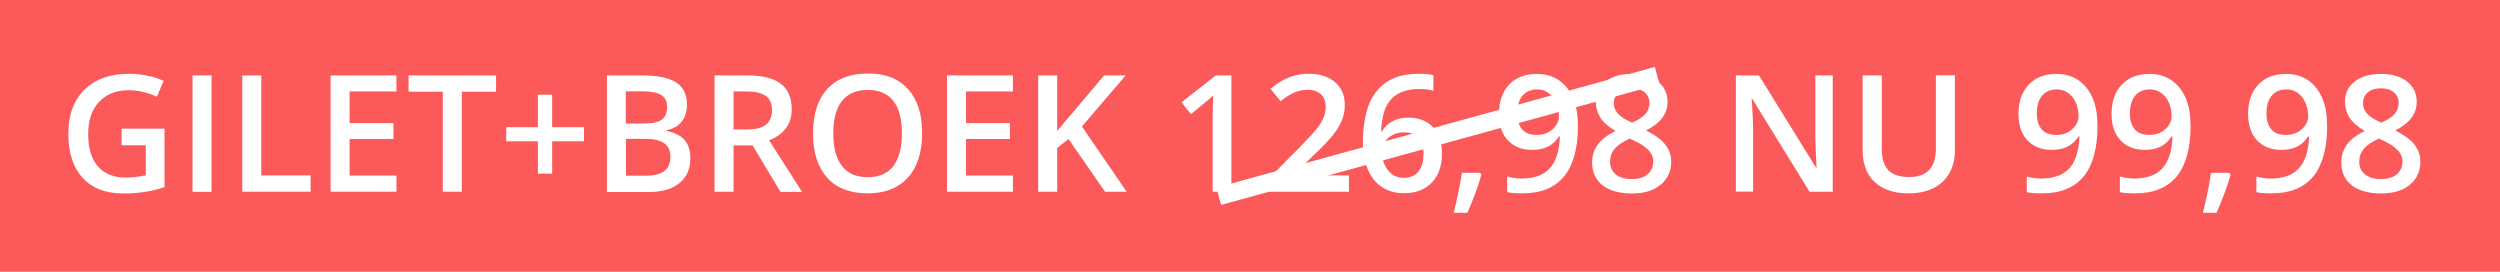 <?xml version="1.0" encoding="UTF-8"?>
<svg id="Laag_1" xmlns="http://www.w3.org/2000/svg" version="1.1" viewBox="0 0 184 20">
  <!-- Generator: Adobe Illustrator 29.5.1, SVG Export Plug-In . SVG Version: 2.1.0 Build 141)  -->
  <defs>
    <style>
      .st0 {
        fill: #fb595a;
      }

      .st1 {
        fill: #fff;
      }
    </style>
  </defs>
  <rect class="st0" width="184.02" height="20"/>
  <g>
    <path class="st1" d="M8.96,9.47h3.15v4.3c-.52.17-1.01.29-1.49.36s-.99.11-1.54.11c-1.3,0-2.3-.38-3-1.15s-1.05-1.85-1.05-3.25.4-2.46,1.19-3.24,1.88-1.17,3.28-1.17c.89,0,1.74.17,2.54.52l-.49,1.17c-.7-.32-1.39-.48-2.09-.48-.91,0-1.64.29-2.17.86s-.8,1.36-.8,2.36c0,1.05.24,1.84.72,2.39s1.17.82,2.07.82c.45,0,.94-.06,1.45-.17v-2.21h-1.78v-1.2Z"/>
    <path class="st1" d="M14.17,14.11V5.55h1.4v8.57h-1.4Z"/>
    <path class="st1" d="M17.83,14.11V5.55h1.4v7.36h3.63v1.2h-5.03Z"/>
    <path class="st1" d="M29.18,14.11h-4.85V5.55h4.85v1.18h-3.45v2.33h3.23v1.17h-3.23v2.69h3.45v1.19Z"/>
    <path class="st1" d="M33.99,14.11h-1.4v-7.36h-2.52v-1.2h6.44v1.2h-2.52v7.36Z"/>
    <path class="st1" d="M39.59,10.4h-2.33v-1.04h2.33v-2.39h1.05v2.39h2.34v1.04h-2.34v2.38h-1.05v-2.38Z"/>
    <path class="st1" d="M44.67,5.55h2.54c1.18,0,2.03.17,2.56.52s.79.89.79,1.63c0,.5-.13.92-.39,1.25s-.63.54-1.11.63v.06c.6.11,1.04.34,1.33.67s.42.79.42,1.36c0,.77-.27,1.37-.81,1.81s-1.28.65-2.24.65h-3.09V5.55ZM46.07,9.09h1.35c.59,0,1.01-.09,1.28-.28s.4-.5.4-.95c0-.4-.15-.69-.44-.87s-.75-.27-1.39-.27h-1.21v2.37ZM46.07,10.22v2.71h1.49c.59,0,1.03-.11,1.33-.34s.45-.58.45-1.06c0-.45-.15-.77-.46-.99s-.77-.32-1.39-.32h-1.42Z"/>
    <path class="st1" d="M53.99,10.69v3.42h-1.4V5.55h2.42c1.11,0,1.92.21,2.46.62s.8,1.04.8,1.88c0,1.07-.55,1.83-1.66,2.28l2.42,3.79h-1.59l-2.05-3.42h-1.38ZM53.99,9.53h.97c.65,0,1.12-.12,1.42-.36s.44-.6.44-1.08-.16-.83-.47-1.04-.79-.32-1.43-.32h-.93v2.8Z"/>
    <path class="st1" d="M67.87,9.82c0,1.39-.35,2.48-1.05,3.25-.7.77-1.68,1.16-2.96,1.16s-2.29-.38-2.98-1.15-1.04-1.86-1.04-3.27.35-2.5,1.05-3.26,1.69-1.14,2.99-1.14,2.26.38,2.95,1.15c.7.77,1.04,1.85,1.04,3.25ZM61.33,9.82c0,1.05.21,1.85.64,2.4s1.06.82,1.89.82,1.46-.27,1.88-.81.64-1.34.64-2.41-.21-1.85-.63-2.39-1.05-.81-1.88-.81-1.47.27-1.9.81-.64,1.34-.64,2.39Z"/>
    <path class="st1" d="M74.55,14.11h-4.85V5.55h4.85v1.18h-3.45v2.33h3.23v1.17h-3.23v2.69h3.45v1.19Z"/>
    <path class="st1" d="M82.95,14.11h-1.62l-2.69-3.88-.83.67v3.21h-1.4V5.55h1.4v4.09c.38-.47.76-.92,1.14-1.35l2.31-2.74h1.59c-1.5,1.76-2.57,3.01-3.22,3.76l3.3,4.81Z"/>
    <path class="st1" d="M90.63,14.11h-1.38v-5.53c0-.66.02-1.18.05-1.57-.09.09-.2.2-.33.31s-.57.47-1.32,1.08l-.69-.87,2.52-1.98h1.15v8.57Z"/>
    <path class="st1" d="M99.25,14.11h-5.81v-1.04l2.21-2.22c.65-.67,1.08-1.14,1.3-1.42s.37-.54.47-.79.15-.51.15-.79c0-.39-.12-.69-.35-.91s-.55-.33-.96-.33c-.33,0-.65.06-.95.18s-.66.34-1.06.66l-.74-.91c.48-.4.94-.69,1.39-.86s.93-.25,1.44-.25c.8,0,1.44.21,1.92.62s.72.98.72,1.68c0,.39-.07.75-.21,1.1s-.35.71-.64,1.08-.76.87-1.43,1.5l-1.49,1.44v.06h4.07v1.21Z"/>
    <path class="st1" d="M100.31,10.46c0-3.35,1.37-5.03,4.1-5.03.43,0,.79.03,1.09.1v1.15c-.3-.09-.64-.13-1.03-.13-.92,0-1.61.25-2.07.74s-.71,1.28-.75,2.37h.07c.18-.32.44-.56.77-.74s.72-.26,1.17-.26c.78,0,1.38.24,1.82.71s.65,1.12.65,1.94c0,.9-.25,1.61-.75,2.13s-1.19.78-2.05.78c-.61,0-1.15-.15-1.6-.44s-.8-.72-1.05-1.29-.37-1.24-.37-2.04ZM103.3,13.09c.47,0,.84-.15,1.09-.46s.38-.74.38-1.31c0-.49-.12-.88-.36-1.16s-.6-.42-1.08-.42c-.3,0-.57.06-.82.19s-.45.3-.59.52-.22.45-.22.68c0,.55.15,1.01.45,1.39s.68.57,1.15.57Z"/>
    <path class="st1" d="M109.03,12.85c-.19.73-.53,1.66-1.03,2.81h-1.01c.27-1.05.47-2.04.6-2.94h1.35l.09.13Z"/>
    <path class="st1" d="M116.14,9.2c0,1.69-.34,2.95-1.02,3.78s-1.7,1.25-3.07,1.25c-.52,0-.89-.03-1.12-.09v-1.15c.35.1.7.15,1.05.15.93,0,1.62-.25,2.08-.75s.71-1.29.75-2.35h-.07c-.23.35-.51.61-.83.76-.33.16-.71.23-1.15.23-.76,0-1.35-.24-1.79-.71s-.65-1.12-.65-1.95c0-.89.25-1.61.75-2.14s1.19-.79,2.05-.79c.61,0,1.14.15,1.59.45s.8.73,1.05,1.29.37,1.24.37,2.03ZM113.15,6.58c-.48,0-.84.16-1.1.47s-.38.75-.38,1.31c0,.49.12.87.35,1.15s.59.42,1.08.42.86-.14,1.17-.42.47-.6.47-.97c0-.35-.07-.67-.2-.98s-.32-.54-.57-.72-.52-.26-.83-.26Z"/>
    <path class="st1" d="M120.09,5.44c.81,0,1.46.19,1.93.56s.71.87.71,1.5c0,.88-.53,1.58-1.58,2.1.67.34,1.15.69,1.43,1.06.28.37.42.78.42,1.24,0,.71-.26,1.27-.78,1.7s-1.22.64-2.11.64-1.65-.2-2.16-.6-.77-.96-.77-1.69c0-.48.13-.91.4-1.29.27-.38.71-.72,1.32-1.02-.52-.31-.9-.64-1.12-.99s-.33-.74-.33-1.17c0-.62.24-1.12.73-1.49s1.12-.55,1.91-.55ZM118.5,11.89c0,.41.14.72.43.95s.67.34,1.16.34.9-.12,1.17-.35.42-.55.42-.95c0-.32-.13-.61-.39-.87-.26-.26-.65-.5-1.17-.73l-.17-.08c-.52.23-.89.48-1.11.75-.23.27-.34.58-.34.93ZM120.08,6.5c-.39,0-.71.1-.94.29s-.36.46-.36.79c0,.2.04.38.13.54s.21.31.38.44.44.29.83.47c.47-.21.8-.42.99-.65s.29-.5.29-.8c0-.33-.12-.59-.36-.79s-.56-.29-.96-.29Z"/>
    <path class="st1" d="M134.9,14.11h-1.72l-4.21-6.83h-.05l.03.38c.05.73.08,1.39.08,1.99v4.45h-1.27V5.55h1.7l4.2,6.79h.04c0-.09-.02-.42-.05-.98-.02-.56-.04-1-.04-1.32v-4.49h1.28v8.57Z"/>
    <path class="st1" d="M143.88,5.55v5.54c0,.63-.14,1.19-.41,1.66s-.66.84-1.18,1.1-1.13.38-1.84.38c-1.06,0-1.89-.28-2.48-.84s-.88-1.34-.88-2.32v-5.52h1.41v5.42c0,.71.16,1.23.49,1.56s.83.5,1.51.5c1.32,0,1.98-.69,1.98-2.08v-5.41h1.4Z"/>
    <path class="st1" d="M154.38,9.2c0,1.69-.34,2.95-1.02,3.78s-1.7,1.25-3.07,1.25c-.52,0-.89-.03-1.12-.09v-1.15c.35.1.7.15,1.05.15.93,0,1.62-.25,2.08-.75s.71-1.29.75-2.35h-.07c-.23.35-.51.61-.83.76-.33.16-.71.23-1.15.23-.76,0-1.35-.24-1.79-.71s-.65-1.12-.65-1.95c0-.89.25-1.61.75-2.14s1.19-.79,2.05-.79c.61,0,1.14.15,1.59.45s.8.73,1.05,1.29.37,1.24.37,2.03ZM151.39,6.58c-.48,0-.84.16-1.1.47s-.38.75-.38,1.31c0,.49.12.87.35,1.15s.59.42,1.08.42.86-.14,1.17-.42.47-.6.47-.97c0-.35-.07-.67-.2-.98s-.32-.54-.57-.72-.52-.26-.83-.26Z"/>
    <path class="st1" d="M161.23,9.2c0,1.69-.34,2.95-1.02,3.78s-1.7,1.25-3.07,1.25c-.52,0-.89-.03-1.12-.09v-1.15c.35.1.7.15,1.05.15.93,0,1.62-.25,2.08-.75s.71-1.29.75-2.35h-.07c-.23.35-.51.61-.83.76-.33.16-.71.23-1.15.23-.76,0-1.35-.24-1.79-.71s-.65-1.12-.65-1.95c0-.89.25-1.61.75-2.14s1.19-.79,2.05-.79c.61,0,1.14.15,1.59.45s.8.73,1.05,1.29.37,1.24.37,2.03ZM158.24,6.58c-.48,0-.84.16-1.1.47s-.38.75-.38,1.31c0,.49.12.87.35,1.15s.59.42,1.08.42.86-.14,1.17-.42.47-.6.47-.97c0-.35-.07-.67-.2-.98s-.32-.54-.57-.72-.52-.26-.83-.26Z"/>
    <path class="st1" d="M164.17,12.85c-.19.73-.53,1.66-1.03,2.81h-1.01c.27-1.05.47-2.04.6-2.94h1.35l.09.13Z"/>
    <path class="st1" d="M171.28,9.2c0,1.69-.34,2.95-1.02,3.78s-1.7,1.25-3.07,1.25c-.52,0-.89-.03-1.12-.09v-1.15c.35.1.7.15,1.05.15.93,0,1.62-.25,2.08-.75s.71-1.29.75-2.35h-.07c-.23.35-.51.61-.83.76-.33.16-.71.23-1.15.23-.76,0-1.35-.24-1.79-.71s-.65-1.12-.65-1.95c0-.89.25-1.61.75-2.14s1.19-.79,2.05-.79c.61,0,1.14.15,1.59.45s.8.73,1.05,1.29.37,1.24.37,2.03ZM168.29,6.58c-.48,0-.84.16-1.1.47s-.38.75-.38,1.31c0,.49.12.87.35,1.15s.59.42,1.08.42.86-.14,1.17-.42.47-.6.47-.97c0-.35-.07-.67-.2-.98s-.32-.54-.57-.72-.52-.26-.83-.26Z"/>
    <path class="st1" d="M175.23,5.44c.81,0,1.46.19,1.93.56s.71.87.71,1.5c0,.88-.53,1.58-1.58,2.1.67.34,1.15.69,1.43,1.06.28.37.42.78.42,1.24,0,.71-.26,1.27-.78,1.7s-1.22.64-2.11.64-1.65-.2-2.16-.6-.77-.96-.77-1.69c0-.48.13-.91.4-1.29.27-.38.71-.72,1.32-1.02-.52-.31-.9-.64-1.12-.99s-.33-.74-.33-1.17c0-.62.24-1.12.73-1.49s1.12-.55,1.91-.55ZM173.64,11.89c0,.41.14.72.43.95s.67.34,1.16.34.9-.12,1.17-.35.42-.55.42-.95c0-.32-.13-.61-.39-.87-.26-.26-.65-.5-1.17-.73l-.17-.08c-.52.23-.89.48-1.11.75-.23.27-.34.58-.34.93ZM175.22,6.5c-.39,0-.71.1-.94.29s-.36.46-.36.79c0,.2.04.38.13.54s.21.31.38.44.44.29.83.47c.47-.21.8-.42.99-.65s.29-.5.29-.8c0-.33-.12-.59-.36-.79s-.56-.29-.96-.29Z"/>
  </g>
  <rect class="st1" x="89.1" y="9.34" width="33.47" height="1.32" transform="translate(1.14 28.45) rotate(-15.39)"/>
</svg>